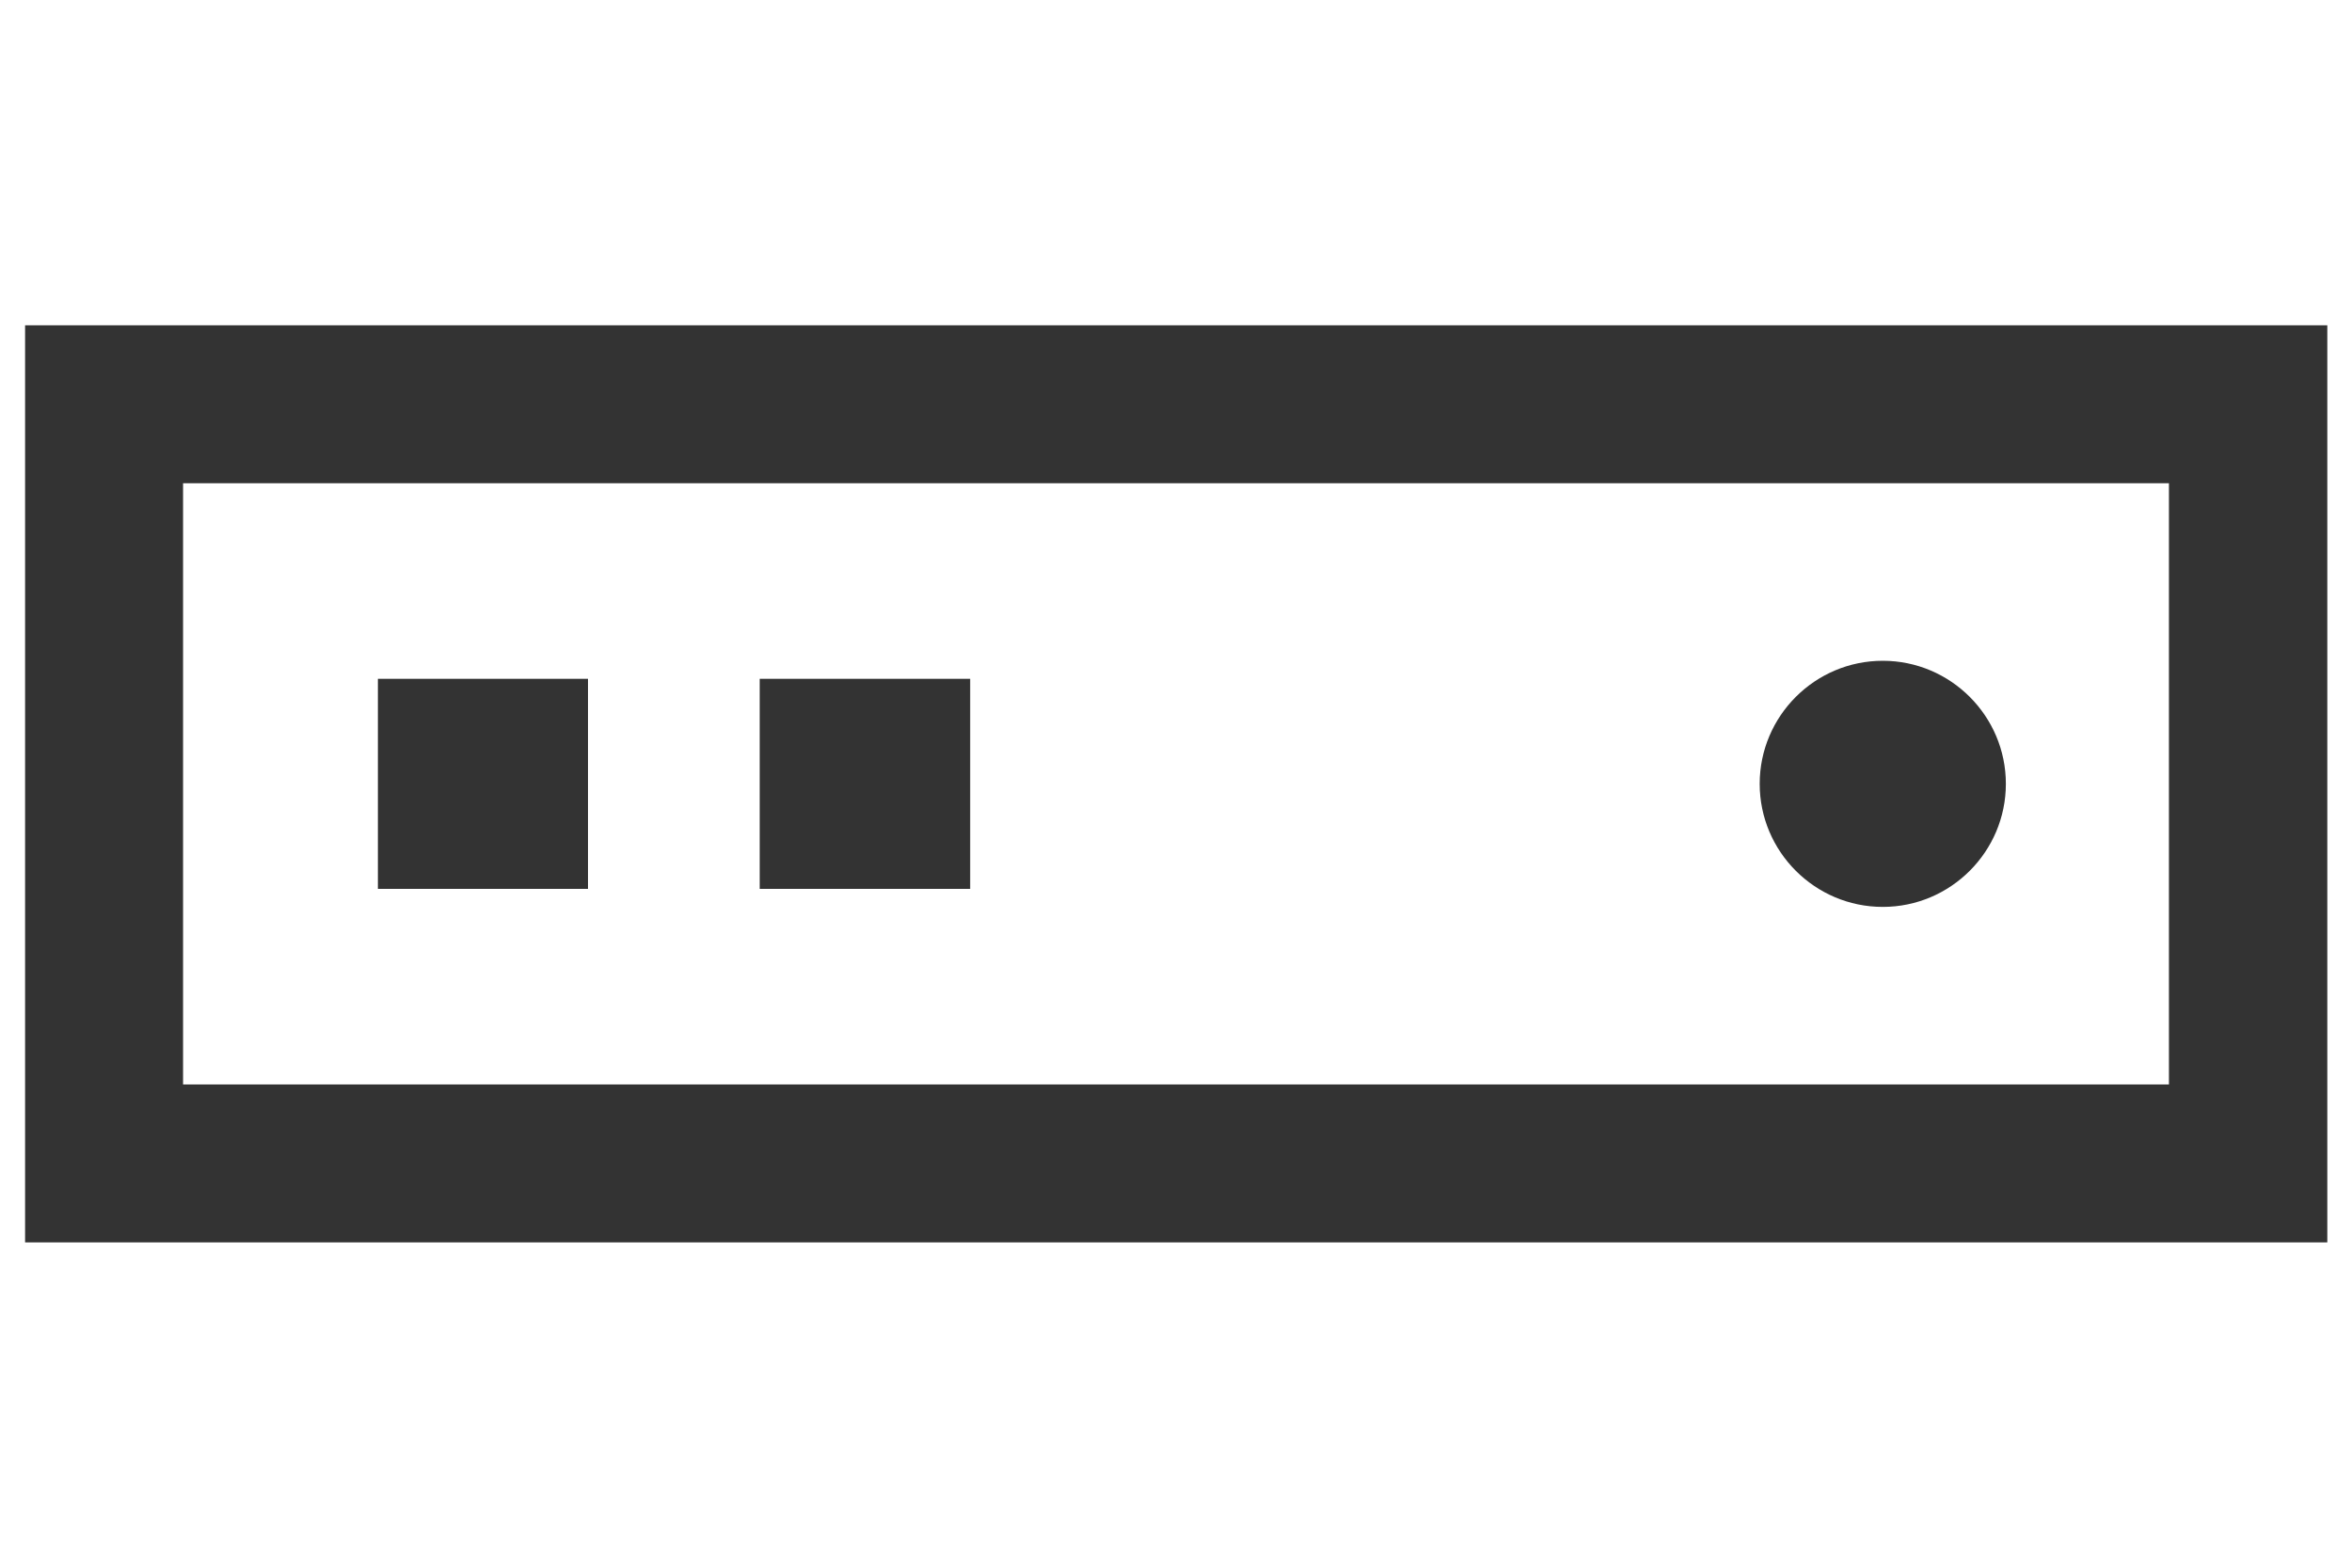 <svg viewBox="0 0 60 40" xmlns:xlink="http://www.w3.org/1999/xlink" xmlns="http://www.w3.org/2000/svg" data-name="Layer 1" id="Layer_1">
  <defs>
    <style>
      .cls-1 {
        clip-path: url(#clippath);
      }

      .cls-2 {
        fill: none;
      }

      .cls-2, .cls-3 {
        stroke-width: 0px;
      }

      .cls-3 {
        fill: #333;
      }
    </style>
    <clipPath id="clippath">
      <rect height="23.4" width="58.73" y="8.3" x=".64" class="cls-2"></rect>
    </clipPath>
  </defs>
  <g data-name="Group 237" id="Group_237">
    <g data-name="Group 248" id="Group_248">
      <path d="M4.67,12.33h50.66v15.34H4.67v-15.34ZM.64,31.7h58.73V8.3H.64v23.4Z" class="cls-3" data-name="Path 102" id="Path_102"></path>
      <rect height="5.36" width="5.36" y="17.32" x="9.64" class="cls-3" data-name="Rectangle 157" id="Rectangle_157"></rect>
      <rect height="5.36" width="5.37" y="17.32" x="19.38" class="cls-3" data-name="Rectangle 158" id="Rectangle_158"></rect>
      <g data-name="Group 249" id="Group_249">
        <g class="cls-1">
          <g data-name="Group 248-2" id="Group_248-2">
            <path d="M48.03,16.86c1.73,0,3.14,1.41,3.14,3.14s-1.41,3.14-3.14,3.14c-1.73,0-3.14-1.41-3.14-3.14h0c0-1.73,1.41-3.14,3.14-3.14" class="cls-3" data-name="Path 103" id="Path_103"></path>
          </g>
        </g>
      </g>
    </g>
  </g>
</svg>